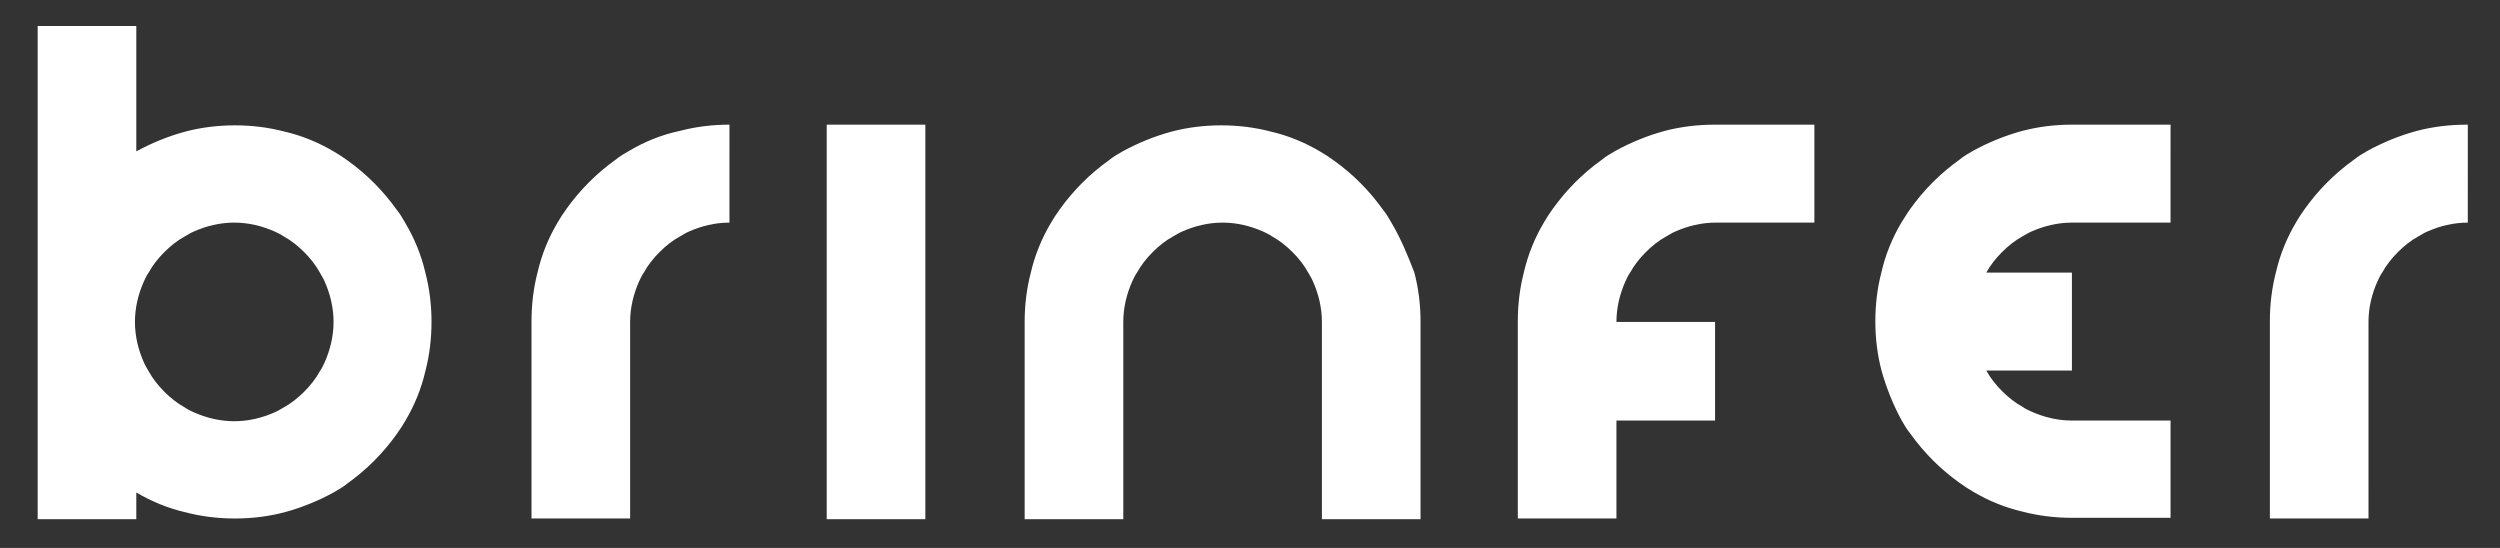 <?xml version="1.0" encoding="utf-8"?>
<!-- Generator: Adobe Illustrator 26.3.1, SVG Export Plug-In . SVG Version: 6.00 Build 0)  -->
<svg version="1.1" id="Layer_1" xmlns="http://www.w3.org/2000/svg" xmlns:xlink="http://www.w3.org/1999/xlink" x="0px" y="0px"
	 viewBox="0 0 365 80" style="enable-background:new 0 0 365 80;" xml:space="preserve">
<rect x="0" y="0" width="365" height="80" fill="#333333" stroke="none"/>
<style type="text/css">
	.st0{fill:#FFFFFF;}
</style>
<path class="st0" d="M120.7,75.8h14.4V18.2h-14.4C120.7,18.2,120.7,75.8,120.7,75.8z M91.9,22c-0.7,0.4-1.4,0.8-2,1.3
	c-1.4,1-2.7,2.1-3.9,3.3c-1.2,1.2-2.3,2.5-3.3,3.9c-0.5,0.7-0.9,1.3-1.3,2c-1.3,2.2-2.3,4.6-2.9,7.2c-0.6,2.3-0.9,4.7-0.9,7.2v28.8
	H92V47c0-2.1,0.5-4.1,1.3-5.9c0.2-0.4,0.4-0.9,0.7-1.3c0.6-1.1,1.4-2.1,2.3-3s1.9-1.7,3-2.3c0.4-0.2,0.8-0.5,1.3-0.7
	c1.8-0.8,3.8-1.3,5.9-1.3V18.2c-2.5,0-4.9,0.3-7.2,0.9C96.5,19.7,94.1,20.7,91.9,22z M59.2,32.6c-0.4-0.7-0.8-1.4-1.3-2
	c-1-1.4-2.1-2.7-3.3-3.9c-1.2-1.2-2.5-2.3-3.9-3.3c-0.7-0.5-1.3-0.9-2-1.3c-2.2-1.3-4.6-2.3-7.2-2.9c-2.3-0.6-4.7-0.9-7.2-0.9
	s-4.9,0.3-7.2,0.9c-2.6,0.7-5,1.7-7.2,2.9V3.8H5.5v72h14.4v-3.9c2.2,1.3,4.6,2.3,7.2,2.9c2.3,0.6,4.7,0.9,7.2,0.9s4.9-0.3,7.2-0.9
	c2.6-0.7,5-1.7,7.2-2.9c0.7-0.4,1.4-0.8,2-1.3c1.4-1,2.7-2.1,3.9-3.3s2.3-2.5,3.3-3.9c0.5-0.7,0.9-1.3,1.3-2
	c1.3-2.2,2.3-4.6,2.9-7.2c0.6-2.3,0.9-4.7,0.9-7.2s-0.3-4.9-0.9-7.2C61.5,37.2,60.5,34.8,59.2,32.6z M47.4,52.9
	c-0.2,0.4-0.4,0.9-0.7,1.3c-0.6,1.1-1.4,2.1-2.3,3c-0.9,0.9-1.9,1.7-3,2.3c-0.4,0.2-0.8,0.5-1.3,0.7c-1.8,0.8-3.8,1.3-5.9,1.3
	s-4.1-0.5-5.9-1.3c-0.4-0.2-0.9-0.4-1.3-0.7c-1.1-0.6-2.1-1.4-3-2.3c-0.9-0.9-1.7-1.9-2.3-3c-0.2-0.4-0.5-0.8-0.7-1.3
	c-0.8-1.8-1.3-3.8-1.3-5.9c0-2.1,0.5-4.1,1.3-5.9c0.2-0.4,0.4-0.9,0.7-1.3c0.6-1.1,1.4-2.1,2.3-3s1.9-1.7,3-2.3
	c0.4-0.2,0.8-0.5,1.3-0.7c1.8-0.8,3.8-1.3,5.9-1.3s4.1,0.5,5.9,1.3c0.4,0.2,0.9,0.4,1.3,0.7c1.1,0.6,2.1,1.4,3,2.3
	c0.9,0.9,1.7,1.9,2.3,3c0.2,0.4,0.5,0.8,0.7,1.3c0.8,1.8,1.3,3.8,1.3,5.9C48.7,49.1,48.2,51.1,47.4,52.9z M243.1,19.1
	c-2.6,0.7-5,1.7-7.2,2.9c-0.7,0.4-1.4,0.8-2,1.3c-1.4,1-2.7,2.1-3.9,3.3c-1.2,1.2-2.3,2.5-3.3,3.9c-0.5,0.7-0.9,1.3-1.3,2
	c-1.3,2.2-2.3,4.6-2.9,7.2c-0.6,2.3-0.9,4.7-0.9,7.2v28.8H236V61.4h14.4V47H236c0-2.1,0.5-4.1,1.3-5.9c0.2-0.4,0.4-0.9,0.7-1.3
	c0.6-1.1,1.4-2.1,2.3-3c0.9-0.9,1.9-1.7,3-2.3c0.4-0.2,0.8-0.5,1.3-0.7c1.8-0.8,3.8-1.3,5.9-1.3h14.4V18.2h-14.4
	C247.8,18.2,245.4,18.5,243.1,19.1z M203.2,32.6c-0.4-0.7-0.8-1.4-1.3-2c-1-1.4-2.1-2.7-3.3-3.9c-1.2-1.2-2.5-2.3-3.9-3.3
	c-0.7-0.5-1.3-0.9-2-1.3c-2.2-1.3-4.6-2.3-7.2-2.9c-2.3-0.6-4.7-0.9-7.2-0.9s-4.9,0.3-7.2,0.9c-2.6,0.7-5,1.7-7.2,2.9
	c-0.7,0.4-1.4,0.8-2,1.3c-1.4,1-2.7,2.1-3.9,3.3c-1.2,1.2-2.3,2.5-3.3,3.9c-0.5,0.7-0.9,1.3-1.3,2c-1.3,2.2-2.3,4.6-2.9,7.2
	c-0.6,2.3-0.9,4.7-0.9,7.2v28.8H164V47c0-2.1,0.5-4.1,1.3-5.9c0.2-0.4,0.4-0.9,0.7-1.3c0.6-1.1,1.4-2.1,2.3-3c0.9-0.9,1.9-1.7,3-2.3
	c0.4-0.2,0.8-0.5,1.3-0.7c1.8-0.8,3.8-1.3,5.9-1.3s4.1,0.5,5.9,1.3c0.4,0.2,0.9,0.4,1.3,0.7c1.1,0.6,2.1,1.4,3,2.3
	c0.9,0.9,1.7,1.9,2.3,3c0.2,0.4,0.5,0.8,0.7,1.3c0.8,1.8,1.3,3.8,1.3,5.9v28.8h14.4V47c0-2.5-0.3-4.9-0.9-7.2
	C205.5,37.2,204.5,34.8,203.2,32.6z M352.9,19.1c-2.6,0.7-5,1.7-7.2,2.9c-0.7,0.4-1.4,0.8-2,1.3c-1.4,1-2.7,2.1-3.9,3.3
	c-1.2,1.2-2.3,2.5-3.3,3.9c-0.5,0.7-0.9,1.3-1.3,2c-1.3,2.2-2.3,4.6-2.9,7.2c-0.6,2.3-0.9,4.7-0.9,7.2v28.8h14.4V47
	c0-2.1,0.5-4.1,1.3-5.9c0.2-0.4,0.4-0.9,0.7-1.3c0.6-1.1,1.4-2.1,2.3-3s1.9-1.7,3-2.3c0.4-0.2,0.8-0.5,1.3-0.7
	c1.8-0.8,3.8-1.3,5.9-1.3V18.2C357.6,18.2,355.2,18.5,352.9,19.1z M295.3,19.1c-2.6,0.7-5,1.7-7.2,2.9c-0.7,0.4-1.4,0.8-2,1.3
	c-1.4,1-2.7,2.1-3.9,3.3c-1.2,1.2-2.3,2.5-3.3,3.9c-0.5,0.7-0.9,1.4-1.3,2c-1.3,2.2-2.3,4.6-2.9,7.2c-0.6,2.3-0.9,4.7-0.9,7.2
	s0.3,4.9,0.9,7.2c0.7,2.5,1.7,5,2.9,7.2c0.4,0.7,0.8,1.4,1.3,2c1,1.4,2.1,2.7,3.3,3.9c1.2,1.2,2.5,2.3,3.9,3.3
	c0.7,0.5,1.3,0.9,2,1.3c2.2,1.3,4.6,2.3,7.2,2.9c2.3,0.6,4.7,0.9,7.2,0.9h14.4V61.4h-14.4c-2.1,0-4.1-0.5-5.9-1.3
	c-0.4-0.2-0.9-0.4-1.3-0.7c-1.1-0.6-2.1-1.4-3-2.3c-0.9-0.9-1.7-1.9-2.3-3h12.5V39.8H290c0.6-1.1,1.4-2.1,2.3-3s1.9-1.7,3-2.3
	c0.4-0.2,0.8-0.5,1.3-0.7c1.8-0.8,3.8-1.3,5.9-1.3h14.4V18.2h-14.4C300,18.2,297.6,18.5,295.3,19.1z"/>
</svg>

